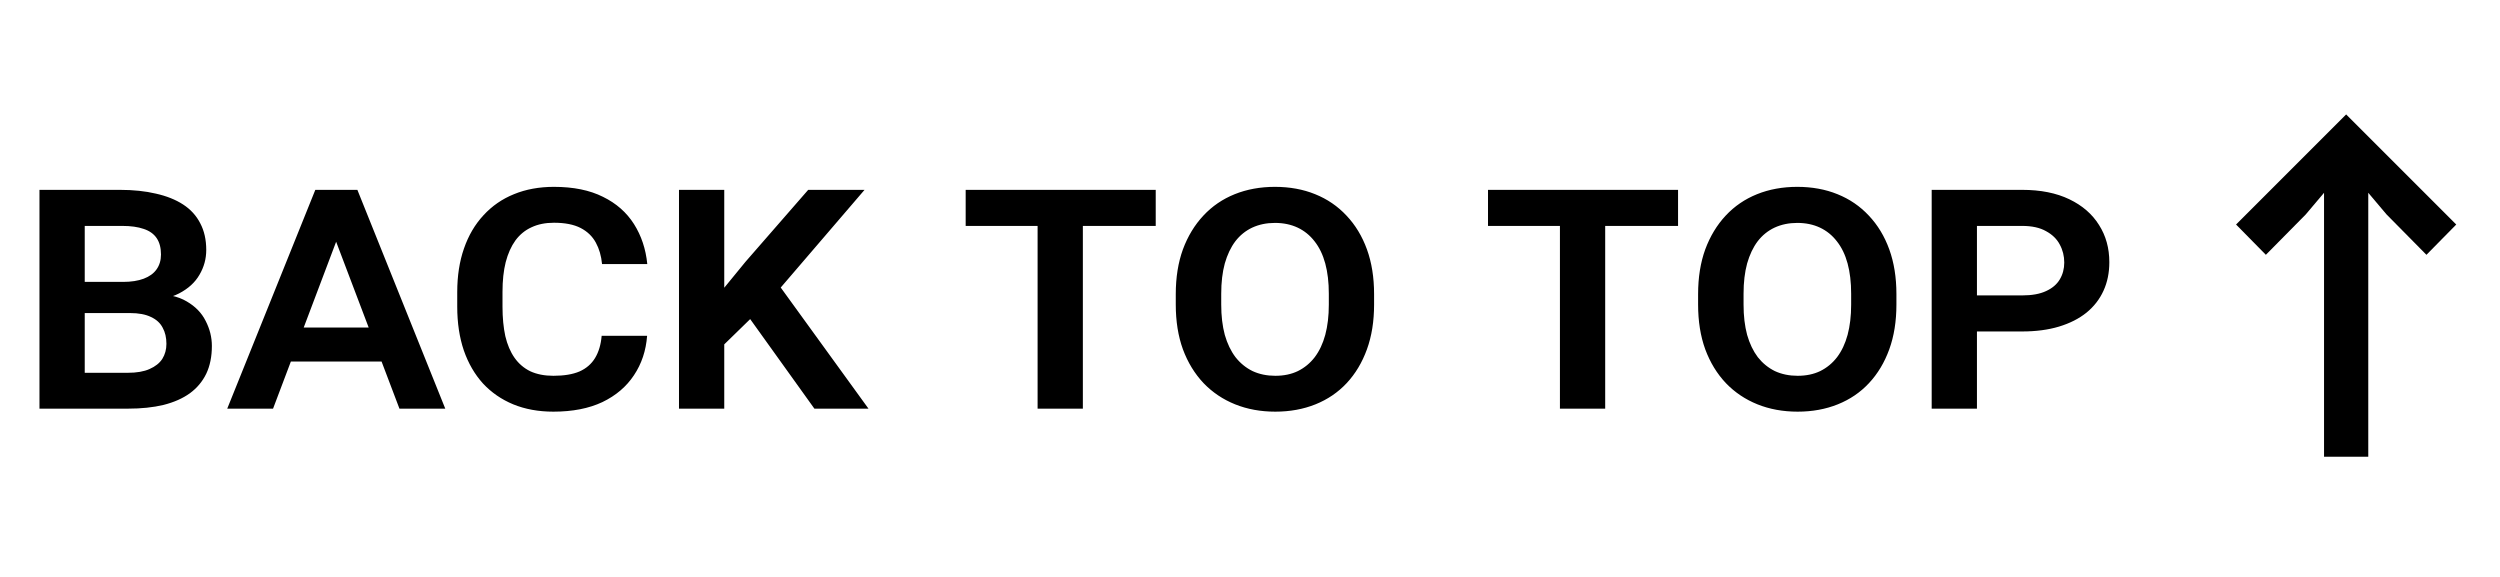 <svg width="104" height="24" viewBox="0 0 104 24" fill="none" xmlns="http://www.w3.org/2000/svg">
<path d="M5.408 13.023H2.892L2.877 11.727H5.119C5.457 11.727 5.744 11.682 5.978 11.594C6.213 11.505 6.39 11.378 6.509 11.211C6.634 11.039 6.697 10.831 6.697 10.586C6.697 10.31 6.637 10.083 6.517 9.906C6.397 9.729 6.218 9.602 5.978 9.523C5.739 9.44 5.442 9.398 5.088 9.398H3.525V17H1.642V7.898H4.986C5.548 7.898 6.048 7.951 6.486 8.055C6.929 8.154 7.306 8.305 7.619 8.508C7.931 8.711 8.168 8.971 8.33 9.289C8.496 9.602 8.58 9.971 8.58 10.398C8.58 10.768 8.486 11.112 8.298 11.43C8.116 11.747 7.835 12.005 7.455 12.203C7.074 12.401 6.582 12.51 5.978 12.531L5.408 13.023ZM5.322 17H2.361L3.127 15.508H5.322C5.686 15.508 5.986 15.456 6.22 15.352C6.46 15.247 6.637 15.107 6.752 14.93C6.866 14.747 6.923 14.539 6.923 14.305C6.923 14.044 6.871 13.82 6.767 13.633C6.668 13.44 6.507 13.292 6.283 13.188C6.059 13.078 5.767 13.023 5.408 13.023H3.486L3.494 11.727H5.931L6.361 12.234C6.939 12.224 7.408 12.325 7.767 12.539C8.127 12.747 8.39 13.018 8.556 13.352C8.728 13.685 8.814 14.031 8.814 14.391C8.814 14.833 8.736 15.219 8.58 15.547C8.423 15.87 8.197 16.141 7.9 16.359C7.603 16.573 7.239 16.734 6.806 16.844C6.374 16.948 5.879 17 5.322 17ZM14.093 9.766L11.359 17H9.453L13.117 7.898H14.383L14.093 9.766ZM16.617 17L13.867 9.75L13.578 7.898H14.867L18.523 17H16.617ZM16.5 13.625V15.039H11.297V13.625H16.5ZM25.029 13.969H26.92C26.873 14.588 26.691 15.135 26.373 15.609C26.06 16.083 25.623 16.456 25.06 16.727C24.498 16.992 23.818 17.125 23.021 17.125C22.401 17.125 21.844 17.023 21.349 16.82C20.86 16.617 20.441 16.328 20.092 15.953C19.748 15.573 19.482 15.115 19.295 14.578C19.112 14.037 19.021 13.43 19.021 12.758V12.148C19.021 11.477 19.115 10.872 19.302 10.336C19.49 9.794 19.761 9.333 20.115 8.953C20.469 8.568 20.891 8.276 21.381 8.078C21.875 7.875 22.43 7.773 23.045 7.773C23.852 7.773 24.532 7.911 25.084 8.188C25.636 8.458 26.066 8.836 26.373 9.32C26.68 9.805 26.865 10.359 26.927 10.984H25.045C25.013 10.646 24.927 10.349 24.787 10.094C24.646 9.833 24.435 9.63 24.154 9.484C23.873 9.339 23.503 9.266 23.045 9.266C22.691 9.266 22.381 9.328 22.115 9.453C21.849 9.573 21.625 9.755 21.443 10C21.266 10.245 21.131 10.547 21.037 10.906C20.948 11.26 20.904 11.672 20.904 12.141V12.758C20.904 13.216 20.943 13.625 21.021 13.984C21.105 14.338 21.232 14.638 21.404 14.883C21.576 15.128 21.795 15.315 22.06 15.445C22.331 15.57 22.651 15.633 23.021 15.633C23.464 15.633 23.826 15.573 24.107 15.453C24.388 15.328 24.605 15.141 24.756 14.891C24.907 14.641 24.998 14.333 25.029 13.969ZM30.129 7.898V17H28.246V7.898H30.129ZM35.965 7.898L32.09 12.414L29.902 14.547L29.465 12.781L31.012 10.891L33.621 7.898H35.965ZM33.879 17L30.871 12.805L32.246 11.641L36.129 17H33.879ZM45.047 7.898V17H43.164V7.898H45.047ZM48.078 7.898V9.398H40.172V7.898H48.078ZM57.162 12.234V12.672C57.162 13.365 57.063 13.984 56.865 14.531C56.667 15.078 56.386 15.547 56.022 15.938C55.662 16.323 55.23 16.617 54.725 16.82C54.219 17.023 53.662 17.125 53.053 17.125C52.443 17.125 51.886 17.023 51.381 16.82C50.876 16.617 50.438 16.323 50.068 15.938C49.699 15.547 49.412 15.078 49.209 14.531C49.011 13.984 48.912 13.365 48.912 12.672V12.234C48.912 11.542 49.011 10.922 49.209 10.375C49.412 9.828 49.696 9.359 50.061 8.969C50.425 8.578 50.86 8.281 51.365 8.078C51.87 7.875 52.428 7.773 53.037 7.773C53.652 7.773 54.209 7.875 54.709 8.078C55.214 8.281 55.649 8.578 56.014 8.969C56.383 9.359 56.667 9.828 56.865 10.375C57.063 10.922 57.162 11.542 57.162 12.234ZM55.279 12.672V12.219C55.279 11.745 55.23 11.325 55.131 10.961C55.032 10.596 54.883 10.289 54.686 10.039C54.493 9.789 54.258 9.599 53.983 9.469C53.706 9.339 53.391 9.273 53.037 9.273C52.688 9.273 52.373 9.339 52.092 9.469C51.816 9.599 51.581 9.789 51.389 10.039C51.201 10.289 51.055 10.596 50.951 10.961C50.852 11.325 50.803 11.745 50.803 12.219V12.672C50.803 13.141 50.852 13.56 50.951 13.93C51.055 14.294 51.204 14.604 51.397 14.859C51.594 15.109 51.831 15.302 52.108 15.438C52.389 15.568 52.704 15.633 53.053 15.633C53.407 15.633 53.719 15.568 53.99 15.438C54.266 15.302 54.501 15.109 54.693 14.859C54.886 14.604 55.032 14.294 55.131 13.93C55.23 13.56 55.279 13.141 55.279 12.672ZM66.776 7.898V17H64.893V7.898H66.776ZM69.807 7.898V9.398H61.901V7.898H69.807ZM78.891 12.234V12.672C78.891 13.365 78.792 13.984 78.594 14.531C78.396 15.078 78.115 15.547 77.75 15.938C77.391 16.323 76.959 16.617 76.453 16.82C75.948 17.023 75.391 17.125 74.782 17.125C74.172 17.125 73.615 17.023 73.11 16.82C72.605 16.617 72.167 16.323 71.797 15.938C71.427 15.547 71.141 15.078 70.938 14.531C70.74 13.984 70.641 13.365 70.641 12.672V12.234C70.641 11.542 70.74 10.922 70.938 10.375C71.141 9.828 71.425 9.359 71.789 8.969C72.154 8.578 72.589 8.281 73.094 8.078C73.599 7.875 74.157 7.773 74.766 7.773C75.38 7.773 75.938 7.875 76.438 8.078C76.943 8.281 77.378 8.578 77.743 8.969C78.112 9.359 78.396 9.828 78.594 10.375C78.792 10.922 78.891 11.542 78.891 12.234ZM77.008 12.672V12.219C77.008 11.745 76.959 11.325 76.86 10.961C76.761 10.596 76.612 10.289 76.414 10.039C76.222 9.789 75.987 9.599 75.711 9.469C75.435 9.339 75.12 9.273 74.766 9.273C74.417 9.273 74.102 9.339 73.821 9.469C73.545 9.599 73.31 9.789 73.118 10.039C72.93 10.289 72.784 10.596 72.68 10.961C72.581 11.325 72.532 11.745 72.532 12.219V12.672C72.532 13.141 72.581 13.56 72.68 13.93C72.784 14.294 72.933 14.604 73.125 14.859C73.323 15.109 73.56 15.302 73.836 15.438C74.118 15.568 74.433 15.633 74.782 15.633C75.136 15.633 75.448 15.568 75.719 15.438C75.995 15.302 76.23 15.109 76.422 14.859C76.615 14.604 76.761 14.294 76.86 13.93C76.959 13.56 77.008 13.141 77.008 12.672ZM84.123 13.789H81.608V12.289H84.123C84.53 12.289 84.86 12.229 85.116 12.109C85.376 11.99 85.566 11.828 85.686 11.625C85.811 11.417 85.873 11.182 85.873 10.922C85.873 10.651 85.811 10.401 85.686 10.172C85.566 9.943 85.376 9.758 85.116 9.617C84.86 9.471 84.53 9.398 84.123 9.398H82.241V17H80.358V7.898H84.123C84.889 7.898 85.543 8.029 86.084 8.289C86.626 8.549 87.037 8.906 87.319 9.359C87.605 9.807 87.748 10.323 87.748 10.906C87.748 11.344 87.668 11.74 87.506 12.094C87.345 12.448 87.108 12.753 86.795 13.008C86.483 13.258 86.103 13.45 85.655 13.586C85.207 13.721 84.696 13.789 84.123 13.789Z" fill="black"/>
<path d="M96.68 19V8.02L95.92 8.92L94.26 10.6L93.02 9.34L97.6 4.76L102.18 9.34L100.94 10.6L99.28 8.92L98.52 8.02V19H96.68Z" fill="black"/>
</svg>
